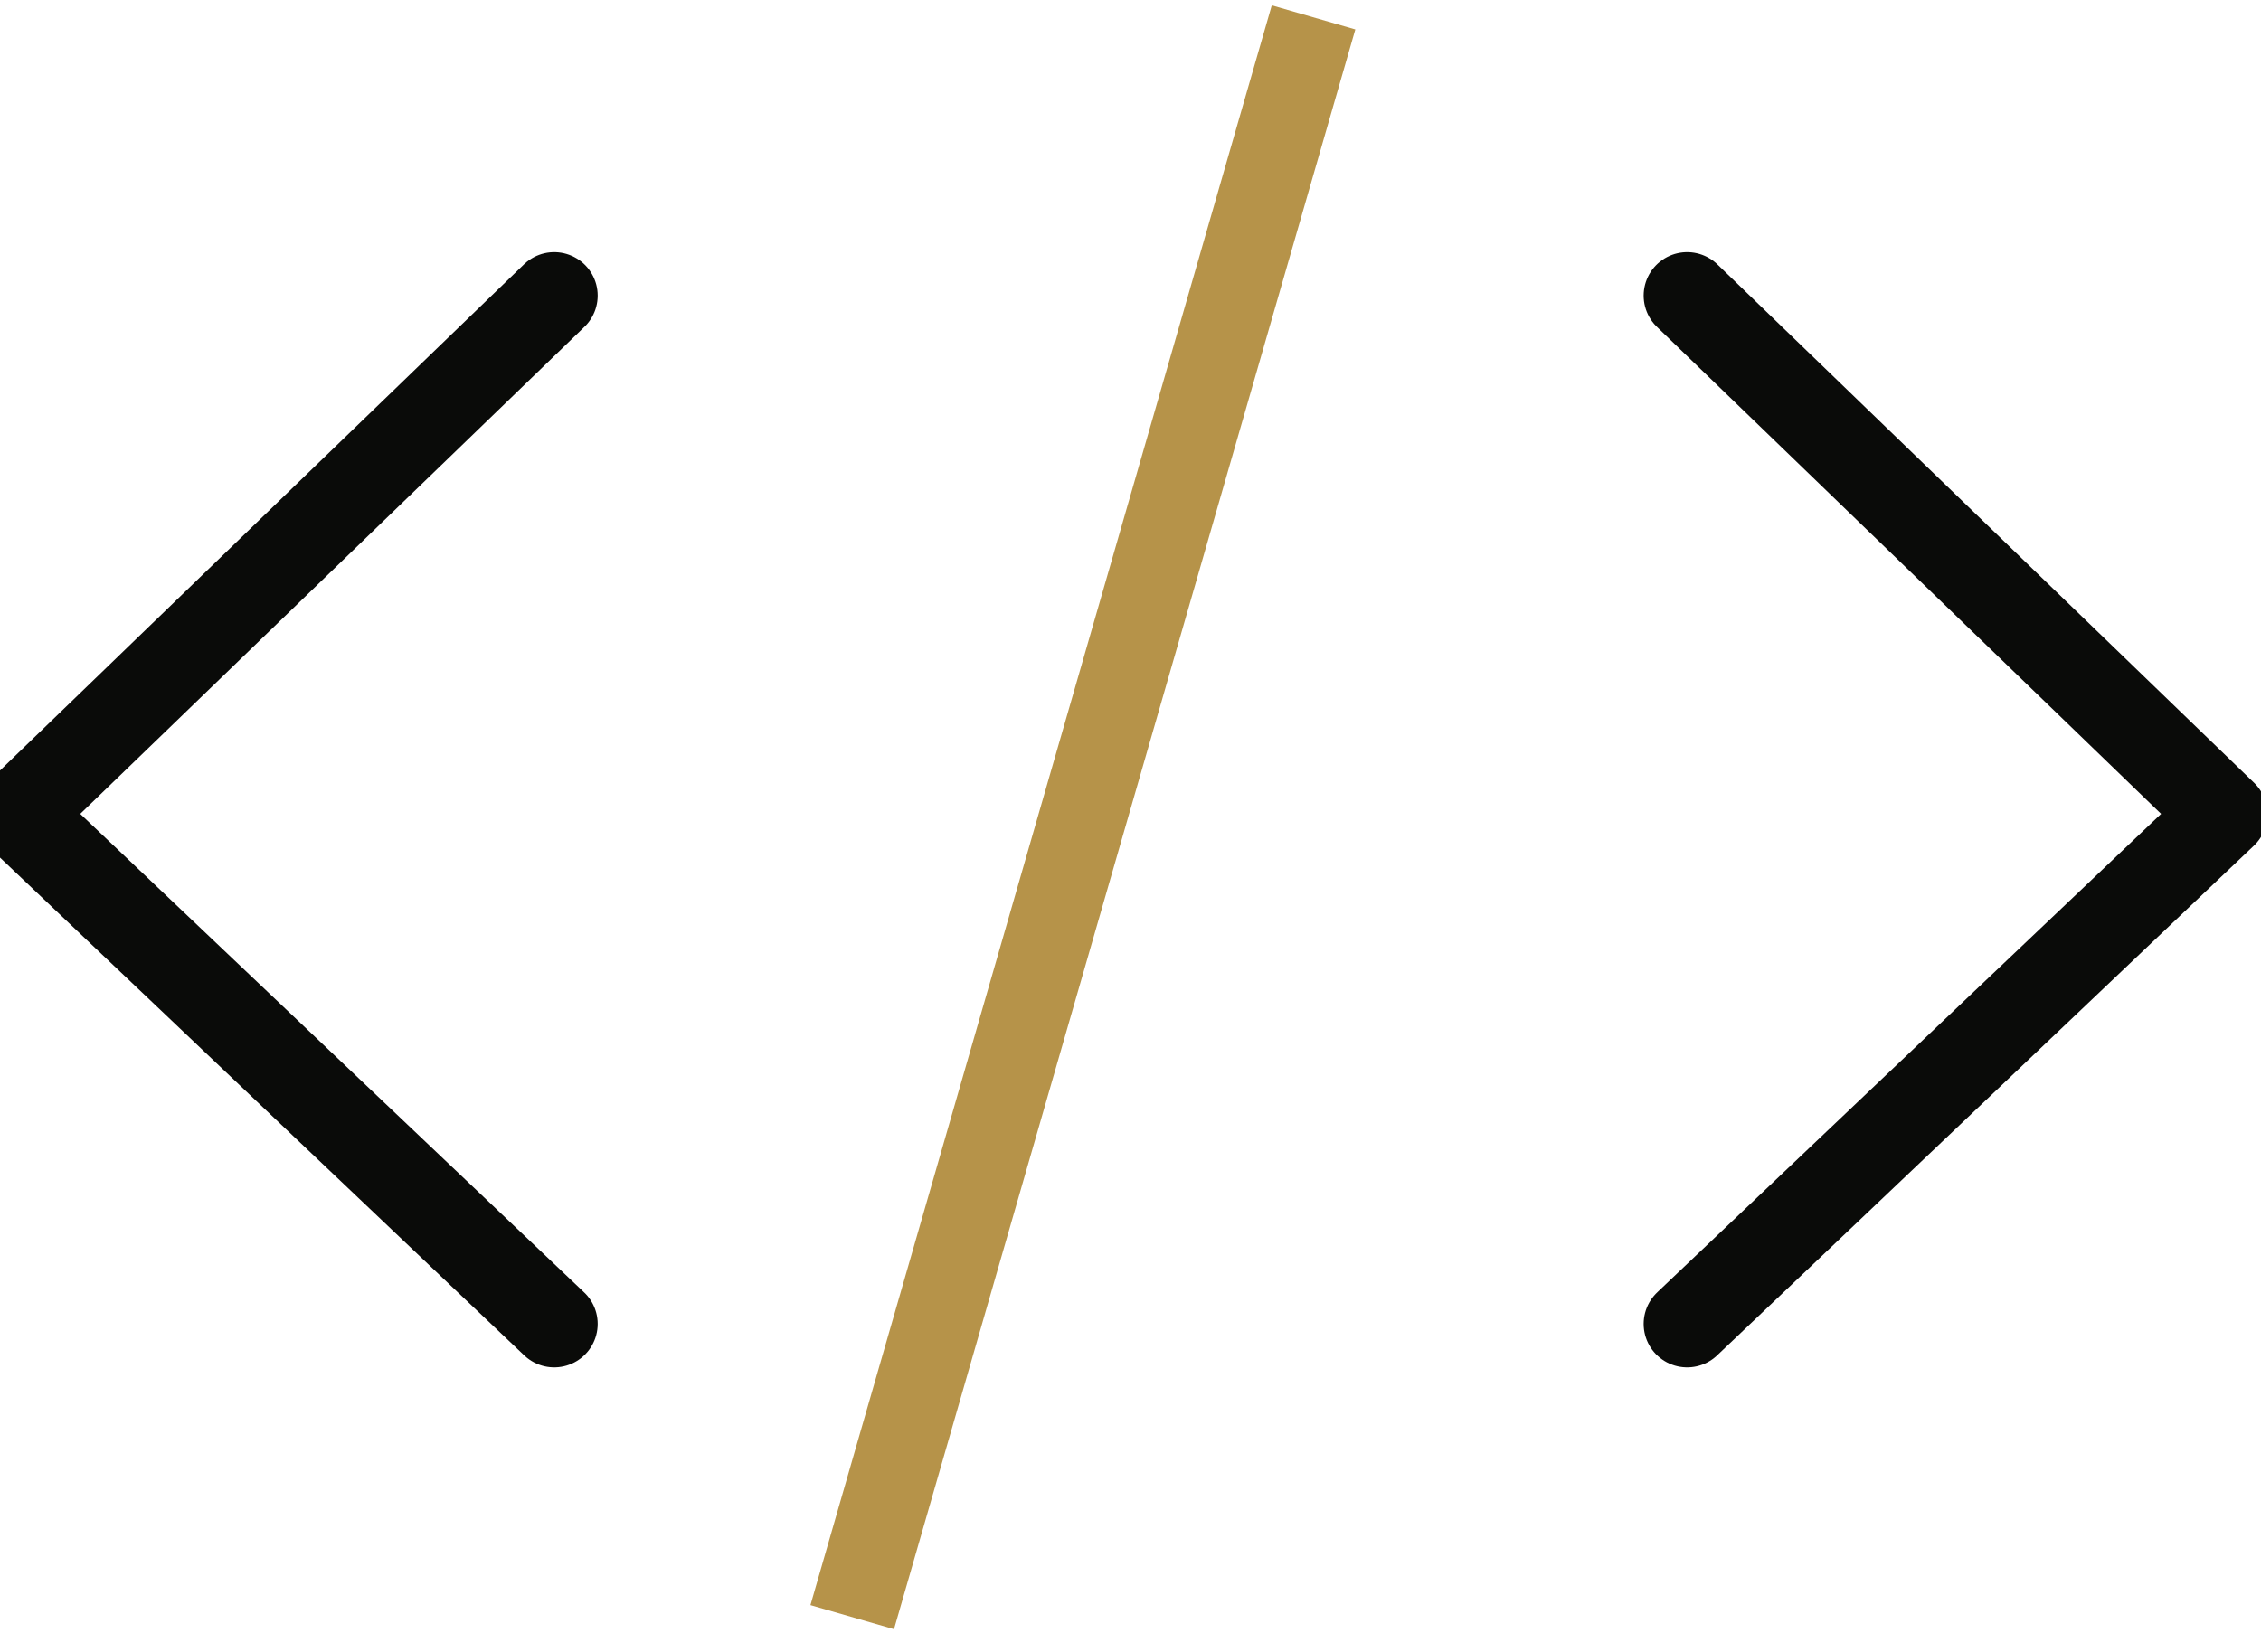 <?xml version="1.0" encoding="UTF-8"?>
<svg width="26px" height="19px" viewBox="0 0 26 19" version="1.1" xmlns="http://www.w3.org/2000/svg" xmlns:xlink="http://www.w3.org/1999/xlink">
    <title>Icons S / Check</title>
    <g id="All-pages" stroke="none" stroke-width="1" fill="none" fill-rule="evenodd">
        <g id="Specialisaties" transform="translate(-651, -787)">
            <g id="Group" transform="translate(616, 604)">
                <g id="Icons-S-/-Check" transform="translate(32, 176)">
                    <rect id="Rectangle" x="0" y="0" width="32" height="32"></rect>
                    <line x1="18.105" y1="7.2" x2="12.8" y2="25.6" id="Path-33" stroke="#B69349"></line>
                    <polyline id="Path-32" stroke="#0A0B09" stroke-linecap="round" stroke-linejoin="round" transform="translate(25.487, 16.313) scale(-1, 1) translate(-25.487, -16.313) " points="28.573 10.4 22.4 16.364 28.573 22.227"></polyline>
                    <polyline id="Path-32" stroke="#0A0B09" stroke-linecap="round" stroke-linejoin="round" points="9.373 10.4 3.2 16.364 9.373 22.227"></polyline>
                </g>
            </g>
        </g>
    </g>
</svg>